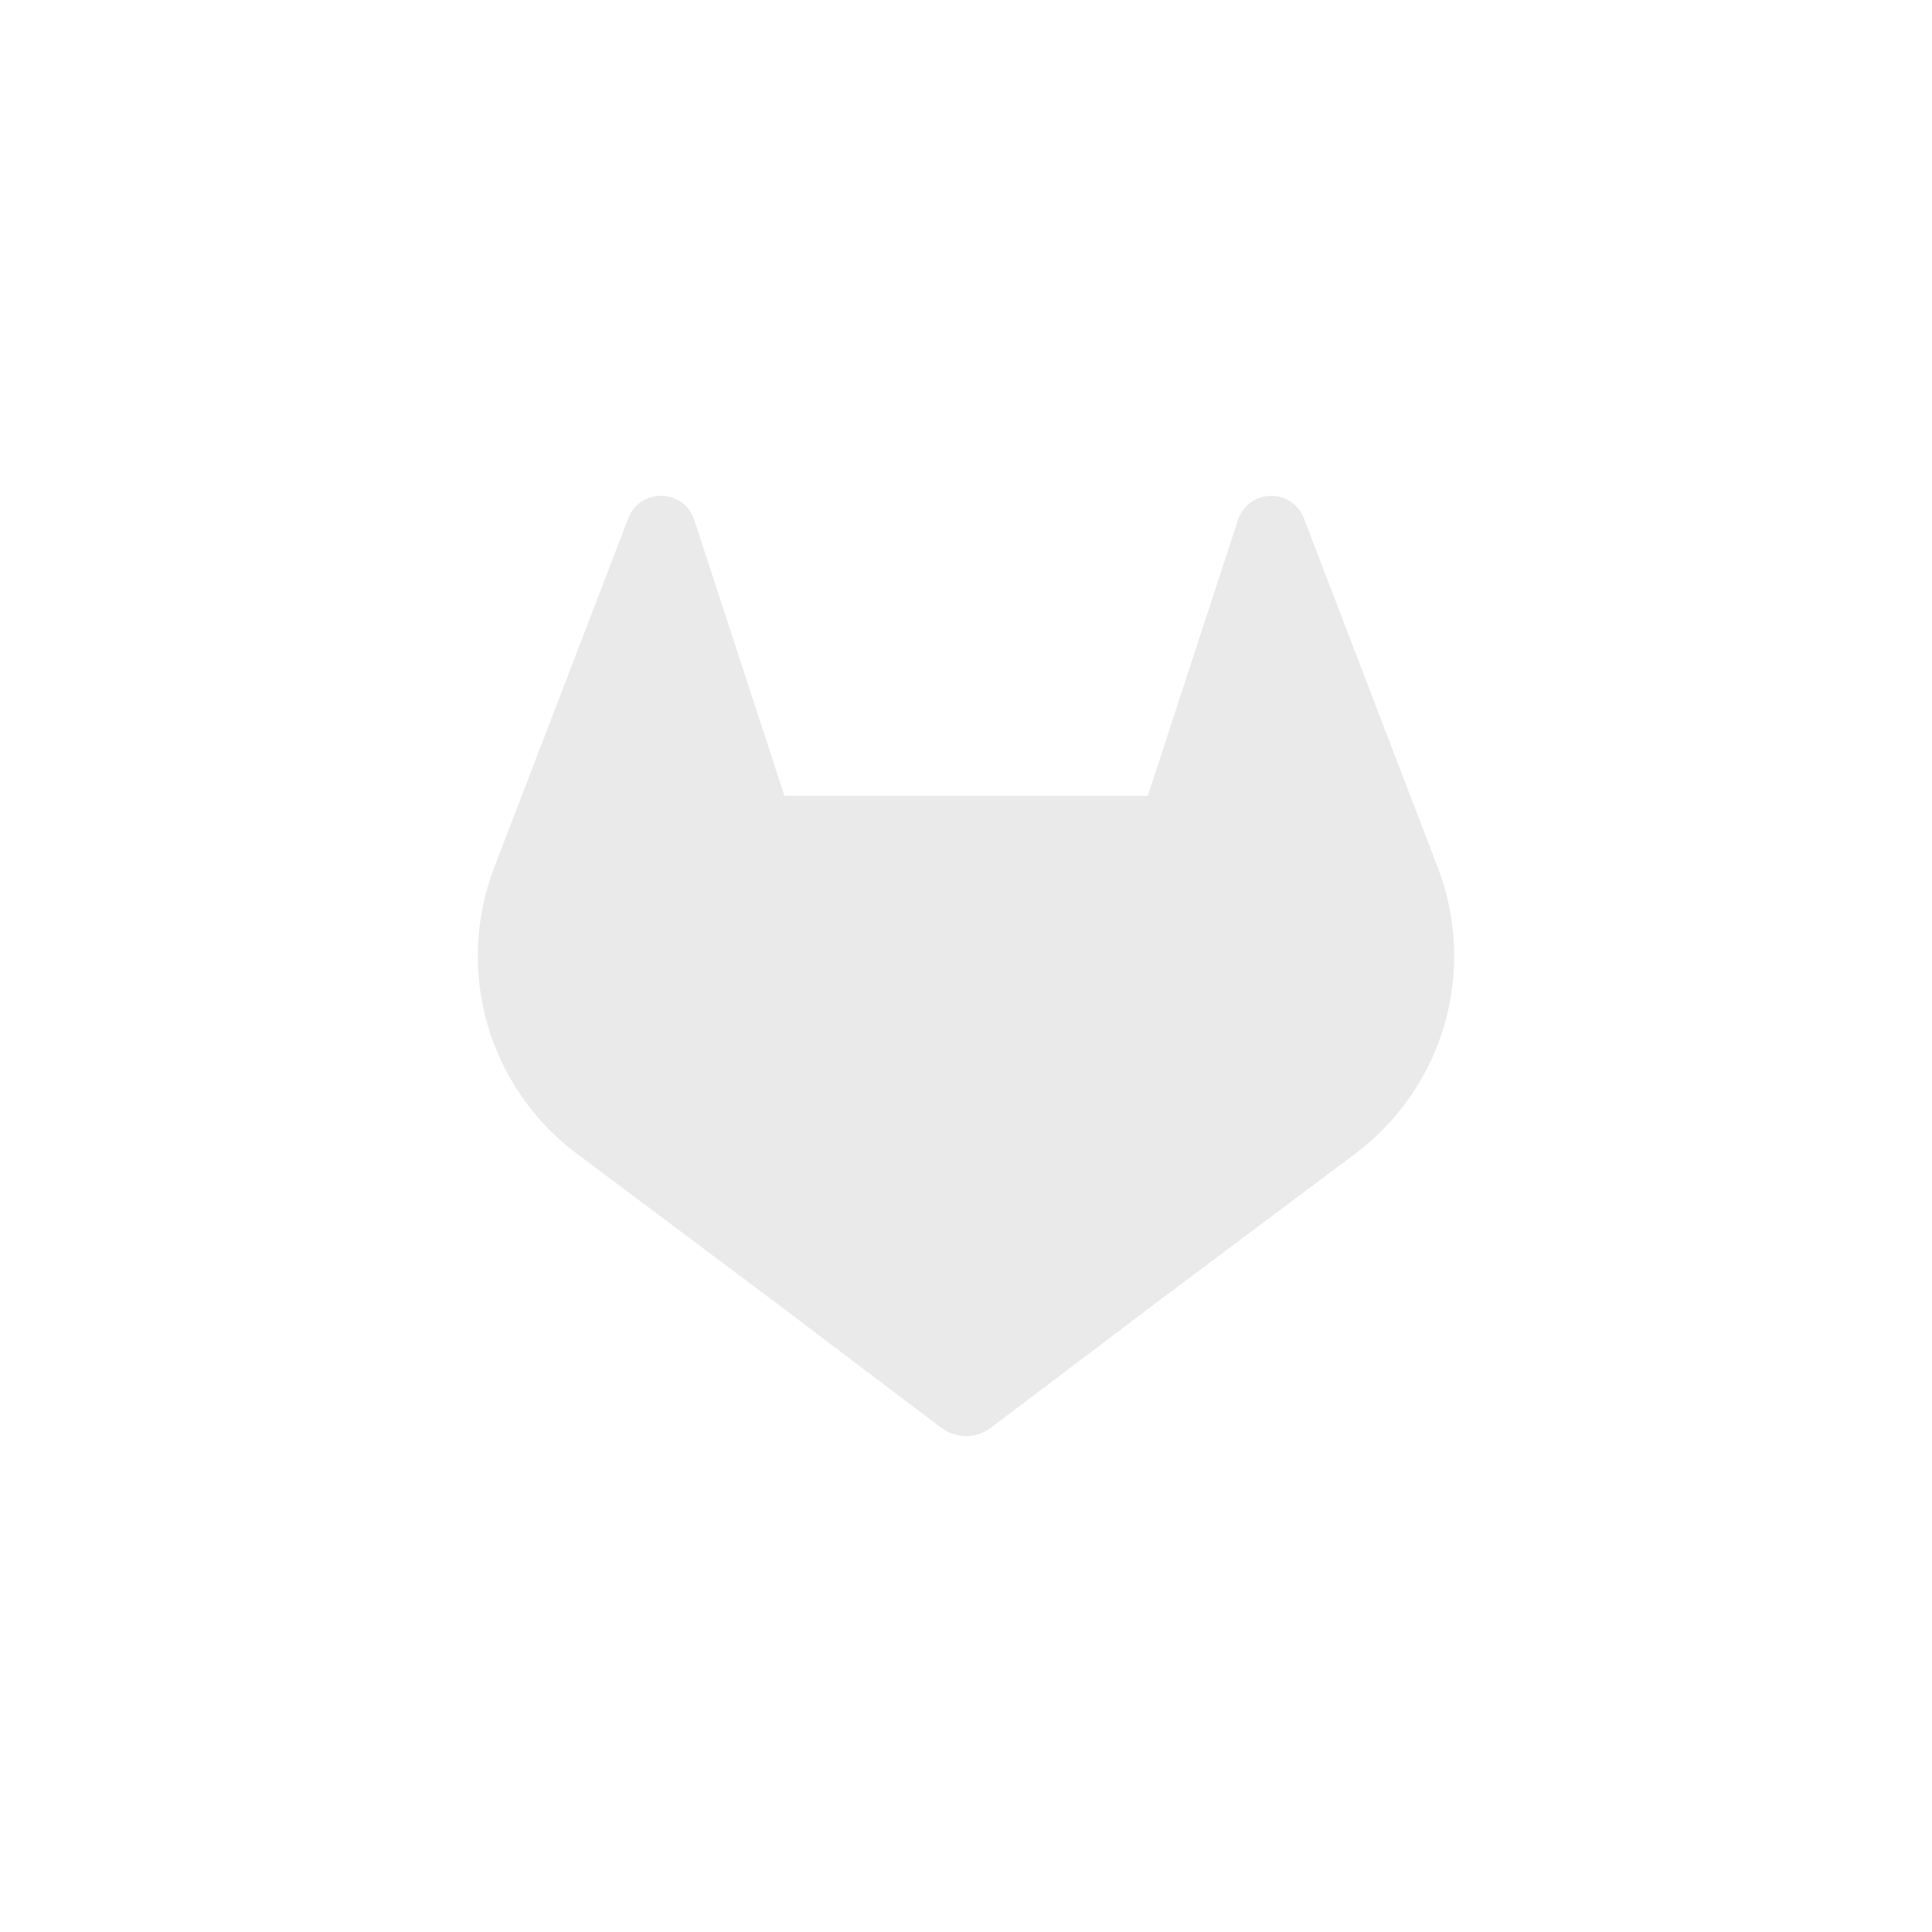 <svg width="100" height="100" viewBox="0 0 100 100" fill="none" xmlns="http://www.w3.org/2000/svg">
<path d="M74.429 44.929L74.358 44.747L67.479 26.795C67.339 26.443 67.091 26.144 66.771 25.942C66.451 25.743 66.077 25.648 65.701 25.668C65.324 25.688 64.963 25.823 64.666 26.055C64.372 26.294 64.159 26.617 64.055 26.982L59.41 41.192H40.603L35.958 26.982C35.857 26.616 35.644 26.29 35.347 26.053C35.05 25.821 34.689 25.685 34.312 25.665C33.936 25.645 33.562 25.741 33.242 25.939C32.923 26.143 32.675 26.441 32.534 26.792L25.642 44.737L25.574 44.919C24.583 47.506 24.461 50.345 25.225 53.008C25.99 55.671 27.599 58.013 29.811 59.682L29.834 59.7L29.897 59.745L40.376 67.592L45.56 71.516L48.718 73.9C49.088 74.18 49.539 74.332 50.003 74.332C50.466 74.332 50.917 74.18 51.287 73.9L54.445 71.516L59.629 67.592L70.171 59.697L70.197 59.676C72.404 58.008 74.01 55.668 74.773 53.008C75.536 50.349 75.415 47.514 74.429 44.929Z" fill="#EAEAEA"/>
</svg>
